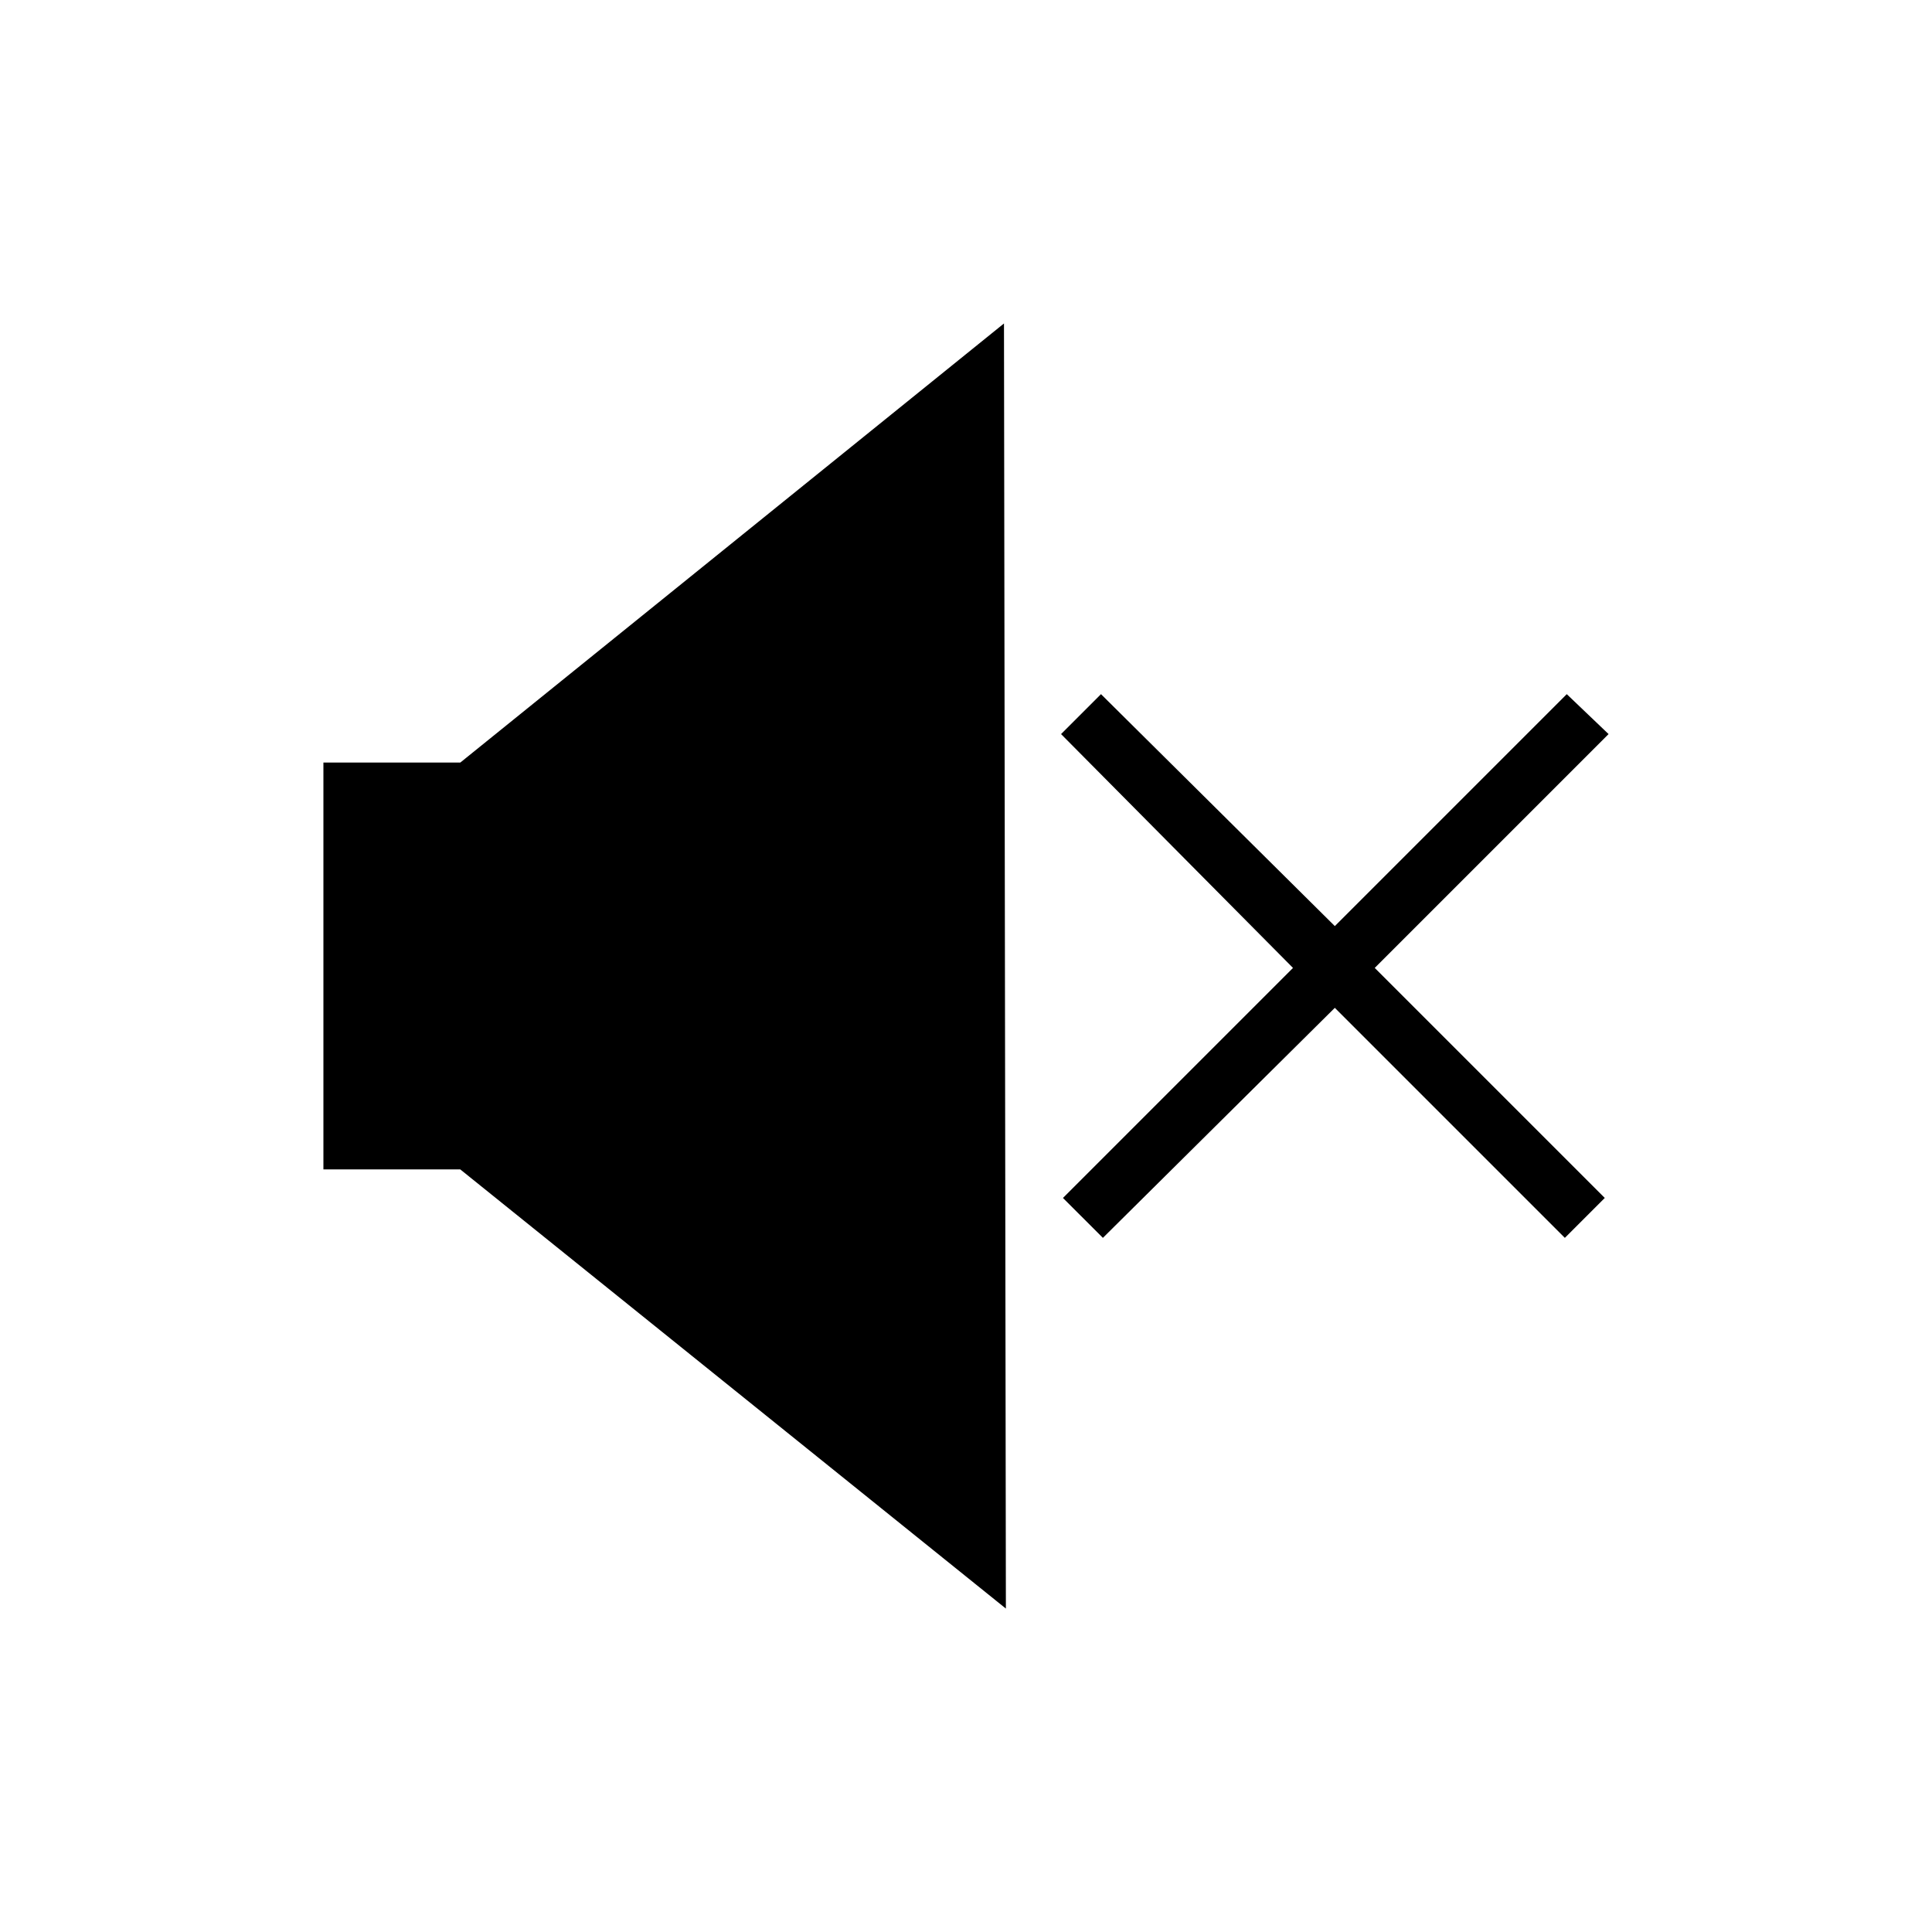 <?xml version="1.0" encoding="UTF-8"?>
<!-- Uploaded to: SVG Repo, www.svgrepo.com, Generator: SVG Repo Mixer Tools -->
<svg fill="#000000" width="800px" height="800px" version="1.1" viewBox="144 144 512 512" xmlns="http://www.w3.org/2000/svg">
 <g>
  <path d="m265.98 346.09h-36.273v107.82h36.273l144.59 116.38-0.504-340.57z"/>
  <path d="m570.29 338.54-11.082-10.582-61.465 61.465-61.969-61.465-10.582 10.582 61.465 61.969-60.961 60.961 10.582 10.578 61.465-60.961 60.961 60.961 10.578-10.578-60.961-60.961z"/>
 </g>
</svg>